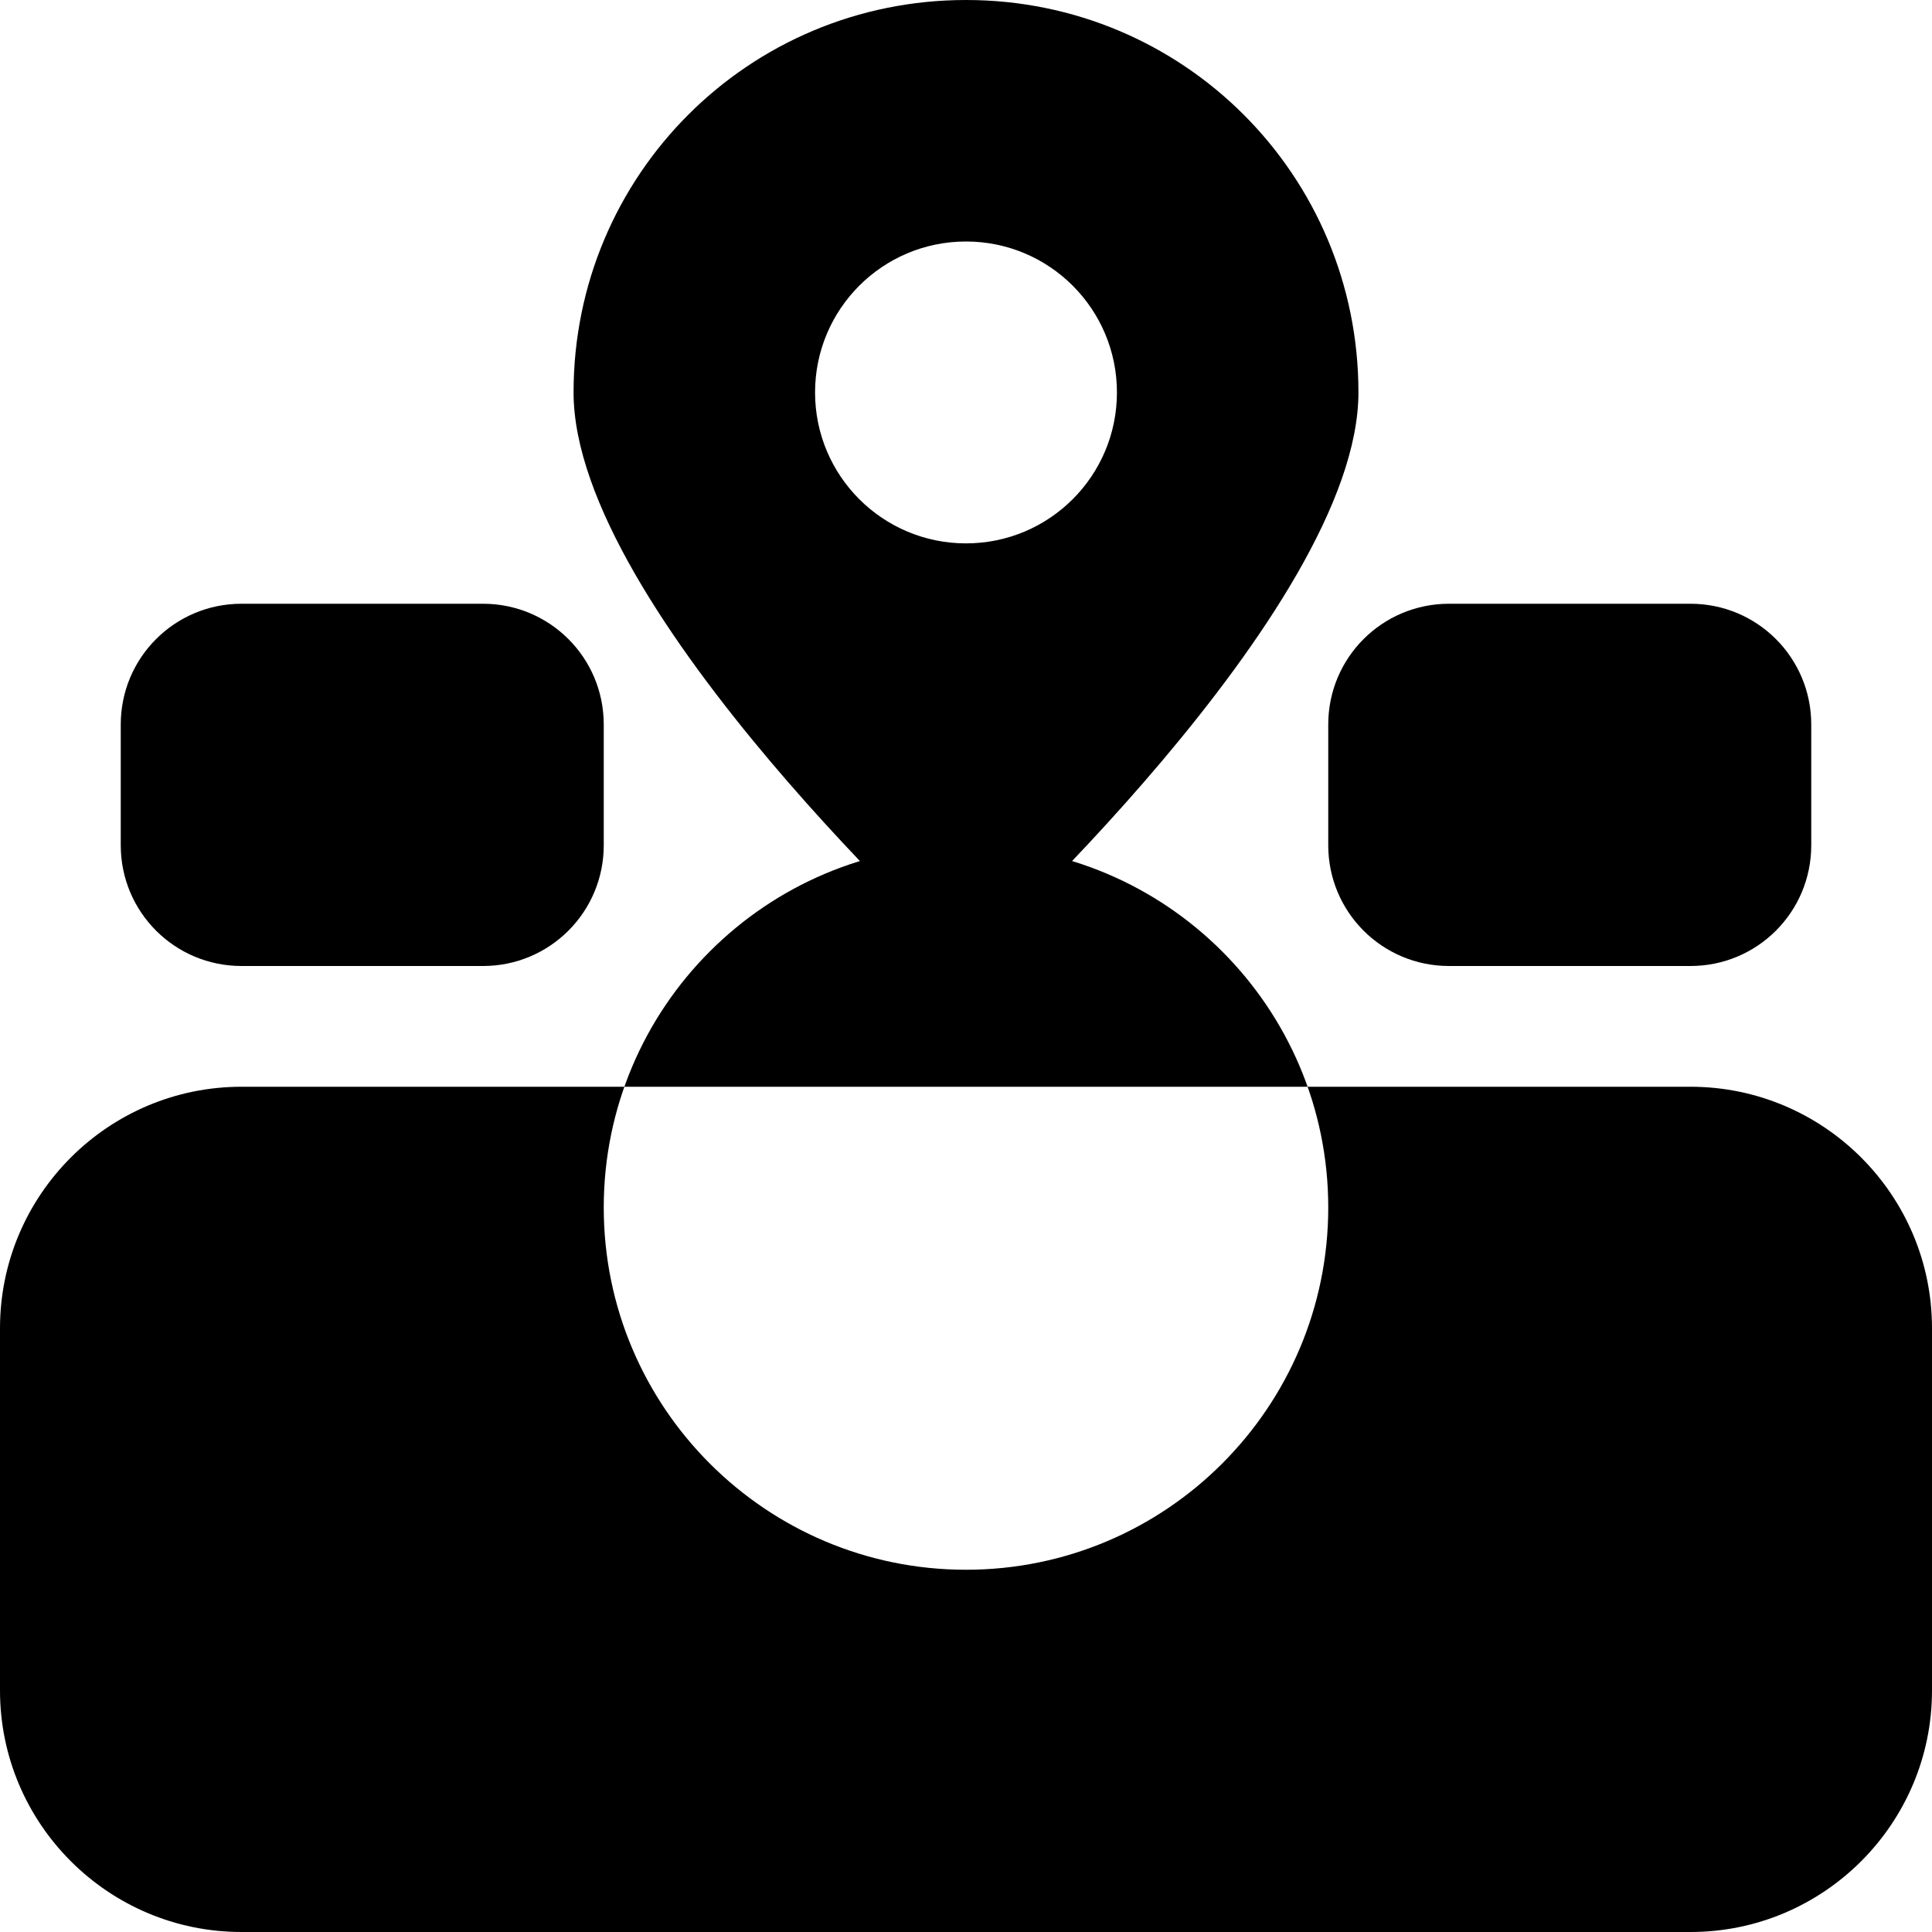 <svg xmlns="http://www.w3.org/2000/svg" viewBox="0 0 512 512" width="32" height="32">
  <path fill="#000000" d="M256 0C198.4 0 152 46.4 152 104c0 57.6 104 152 104 152s104-94.4 104-152C360 46.4 313.6 0 256 0zm0 144c-22.1 0-40-17.9-40-40s17.9-40 40-40 40 17.9 40 40-17.9 40-40 40z"/>
  <path fill="#000000" d="M32 192c0-17.7 14.3-32 32-32h64c17.7 0 32 14.3 32 32v32c0 17.7-14.3 32-32 32H64c-17.7 0-32-14.3-32-32v-32z"/>
  <path fill="#000000" d="M352 192c0-17.7 14.3-32 32-32h64c17.7 0 32 14.3 32 32v32c0 17.7-14.3 32-32 32h-64c-17.7 0-32-14.3-32-32v-32z"/>
  <path fill="#000000" d="M64 288c-35.3 0-64 28.7-64 64v96c0 35.3 28.7 64 64 64h384c35.3 0 64-28.7 64-64v-96c0-35.3-28.7-64-64-64H64zm192 128c-53 0-96-43-96-96s43-96 96-96 96 43 96 96-43 96-96 96z"/>
</svg>